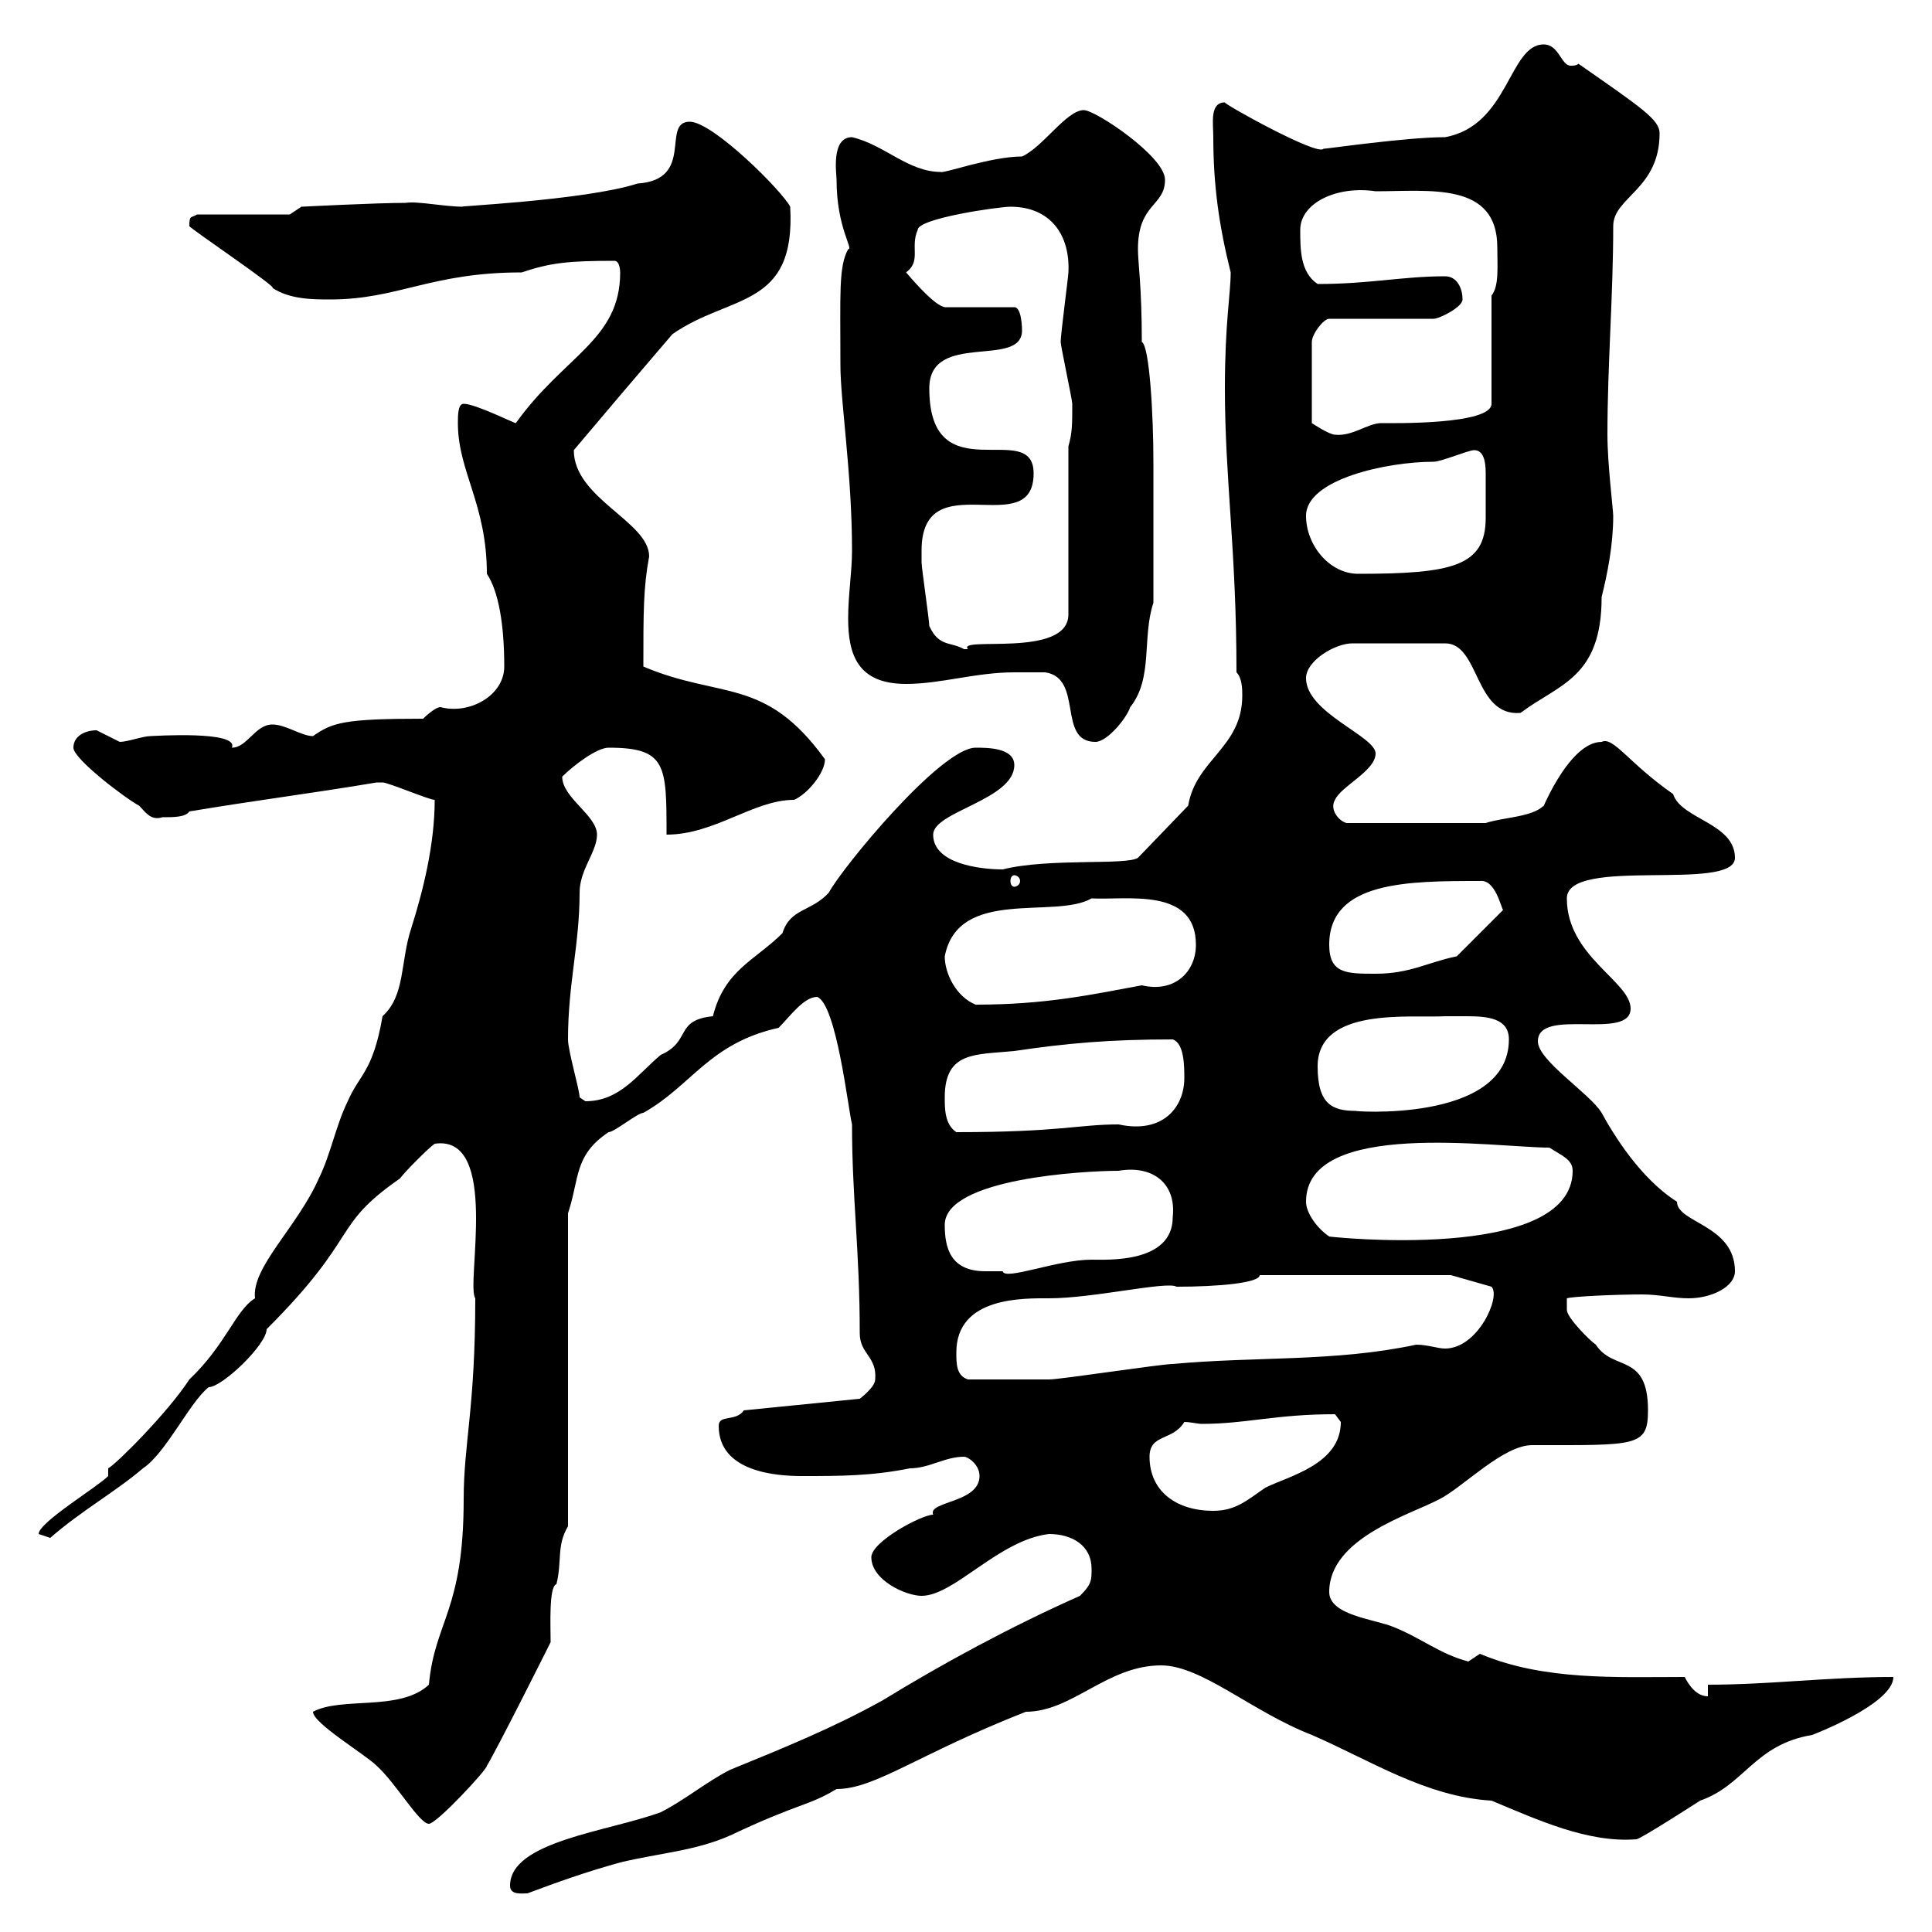 <svg xmlns="http://www.w3.org/2000/svg" xmlns:xlink="http://www.w3.org/1999/xlink" width="300" height="300"><path d="M79.20 292.80C79.20 294.30 81 294 81.90 294C86.70 292.20 90.90 290.70 96.30 289.20C102.60 287.70 108 287.40 113.40 285C124.20 279.90 125.40 280.50 129.90 277.80C135.90 277.80 142.50 272.40 159.30 265.80C166.50 265.80 171.90 258.60 180.30 258.60C186.60 258.60 194.40 265.80 203.70 269.40C212.70 273.30 221.40 279 231.60 279.60C238.80 282.60 246.60 286.20 254.10 285.60C254.70 285.60 264 279.60 264 279.60C270.90 277.20 272.40 270.90 281.40 269.40C281.40 269.40 294 264.60 294 260.40C283.80 260.40 274.80 261.60 265.20 261.60L265.20 263.40C263.40 263.40 262.20 261.60 261.60 260.40C251.10 260.40 239.70 261 229.80 256.80C229.80 256.80 228 258 228 258C223.50 256.80 220.80 254.40 216.30 252.60C213.30 251.40 206.40 250.80 206.40 247.20C206.40 238.80 219 235.20 223.50 232.80C227.10 231 233.40 224.40 237.90 224.40C254.10 224.40 255.90 224.70 255.90 219C255.90 210 250.50 213 247.80 208.80C246.90 208.20 243.30 204.60 243.30 203.40L243.30 201.60C244.20 201.30 251.10 201 255 201C257.70 201 259.80 201.60 262.20 201.60C265.80 201.60 269.40 199.80 269.40 197.40C269.40 190.20 260.40 189.90 260.40 186.60C254.70 183 250.50 176.10 248.70 172.80C246.90 169.80 238.80 164.70 238.80 161.70C238.80 156.30 253.20 161.70 253.20 156.60C253.20 152.40 243.30 148.50 243.30 139.50C243.30 132.90 269.40 138.60 269.40 133.20C269.40 127.80 261 127.20 259.80 123.30C252.90 118.50 250.50 114.30 248.70 115.20C243.30 115.20 238.80 127.50 239.70 125.10C237.90 126.90 233.40 126.90 230.70 127.80L209.10 127.80C207.90 127.50 206.40 125.70 207.30 124.20C208.20 122.10 213.60 119.70 213.60 117C213.60 114.30 202.80 110.70 202.80 105.30C202.80 102.60 207.30 99.90 210 99.90L224.40 99.90C229.80 99.90 228.90 111.30 236.10 110.70C242.10 106.20 248.70 105.30 248.70 92.70C249.60 89.10 250.50 84.60 250.50 80.10C250.50 79.20 249.60 72 249.60 67.50C249.60 56.70 250.50 45.90 250.50 35.10C250.50 30.60 257.70 29.40 257.70 20.70C257.70 18.60 255 16.80 245.10 9.90C244.80 10.20 244.20 10.20 243.90 10.20C242.40 10.20 242.10 6.90 239.70 6.90C234.30 6.90 234.30 19.50 224.40 21.30C218.40 21.30 206.10 23.10 205.50 23.10C204.60 24.30 189.60 15.90 190.20 15.90C187.80 15.90 188.40 19.20 188.40 21.30C188.40 28.80 189.30 35.10 191.10 42.30C191.10 45.60 190.20 50.10 190.20 60.30C190.20 74.40 192 85.50 192 104.40C192.90 105.30 192.90 107.10 192.90 108C192.90 116.10 185.70 117.90 184.50 125.10L176.70 133.20C174.90 134.40 162.90 133.20 155.70 135C152.10 135 144.90 134.10 144.90 129.60C144.90 126 157.50 124.20 157.50 118.80C157.50 116.10 153.30 116.10 151.50 116.10C146.10 116.10 130.80 134.70 128.70 138.60C126 141.60 122.70 141 121.50 144.90C117.30 149.10 112.50 150.60 110.70 157.80C104.70 158.40 107.40 161.70 102.60 163.80C99 166.80 96.30 171 90.90 171C90.90 171 90 170.40 90 170.40C90 169.20 88.20 163.20 88.20 161.40C88.20 152.70 90 146.70 90 138.60C90 135 92.70 132.30 92.70 129.60C92.70 126.60 87.30 123.90 87.30 120.60C89.10 118.80 92.70 116.10 94.50 116.10C103.50 116.10 103.50 118.80 103.50 129.60C111 129.60 117 124.20 123.30 124.20C125.40 123.30 128.10 120 128.10 117.90C118.80 105 111.90 108.60 99.90 103.50C99.90 95.10 99.90 91.20 100.80 86.40C100.80 81 89.10 77.40 89.10 69.90C93.90 64.20 99 58.20 104.40 51.90C113.40 45.60 123.60 48 122.70 32.10C121.50 29.70 110.70 18.90 107.10 18.90C102.60 18.90 108 27.90 99 28.50C90.60 31.20 69 32.10 72 32.10C69 32.10 64.80 31.20 63 31.50C58.50 31.50 46.80 32.10 46.80 32.10L45 33.30L30.60 33.30C29.70 33.90 29.40 33.30 29.40 35.10C29.40 35.40 43.20 44.70 42.30 44.70C45 46.50 48.60 46.50 51.30 46.50C61.80 46.50 66.90 42.30 81 42.30C85.50 40.80 88.20 40.50 95.40 40.50C96.30 40.50 96.30 42.30 96.30 42.30C96.30 52.80 87.60 55.20 80.10 65.70C79.80 65.70 73.80 62.70 72 62.70C71.10 62.70 71.10 64.50 71.10 65.70C71.10 73.20 75.60 78.30 75.60 89.10C77.40 91.80 78.30 96.90 78.30 103.50C78.30 108 72.90 111 68.40 109.80C67.50 109.80 65.70 111.60 65.70 111.60C53.40 111.60 51.60 112.20 48.60 114.30C46.80 114.30 44.40 112.50 42.30 112.50C39.60 112.50 38.40 116.10 36 116.10C37.20 113.40 23.70 114.30 23.40 114.30C22.20 114.30 19.80 115.20 18.60 115.20C18.60 115.20 15 113.40 15 113.40C13.20 113.40 11.40 114.30 11.40 116.10C11.40 117.90 19.80 124.20 21.60 125.10C22.50 126 23.40 127.50 25.20 126.90C27 126.90 28.80 126.90 29.40 126C40.20 124.20 47.70 123.30 58.50 121.50C58.50 121.50 58.50 121.50 59.40 121.50C60.30 121.50 66.60 124.20 67.50 124.20C67.50 131.10 65.70 138.30 63.90 144C62.10 149.40 63 154.50 59.40 157.80C57.90 166.50 55.80 166.80 54 171C52.20 174.60 51.30 179.40 49.50 183C46.20 190.50 39 196.80 39.60 201.60C36.60 203.40 35.10 208.80 29.40 214.20C26.10 219.30 18 227.40 16.80 228C16.80 228 16.80 229.20 16.80 229.20C15 231 6 236.40 6 238.20C6 238.20 7.80 238.80 7.80 238.80C12.60 234.60 18 231.60 22.20 228C25.80 225.60 29.40 217.80 32.40 215.40C34.50 215.40 41.40 208.80 41.40 206.40C56.10 191.70 51.30 190.50 62.10 183C63 181.80 66.60 178.20 67.50 177.60C77.70 176.10 72.30 199.50 73.80 201.60C73.80 218.70 72 224.10 72 232.80C72 250.20 67.50 251.70 66.60 261.60C62.10 265.80 53.10 263.40 48.60 265.80C48.60 267.60 56.70 272.40 58.50 274.20C61.50 276.90 65.10 283.20 66.60 283.20C67.80 283.20 75.60 274.80 75.60 274.20C77.40 271.20 85.50 255 85.50 255C85.50 252.60 85.20 246.30 86.40 246C87.30 242.40 86.40 240 88.20 237L88.20 188.40C90 183 89.10 179.40 94.50 175.80C95.40 175.80 99 172.80 99.90 172.80C107.40 168.60 110.10 162 120.90 159.60C122.70 157.80 124.80 154.80 126.90 154.80C129.90 156 131.70 172.20 132.30 174.60C132.30 186 133.50 194.10 133.50 207C133.50 210.30 136.20 210.60 135.90 214.20C135.90 215.40 133.50 217.20 133.50 217.20L115.50 219C114.30 220.80 111.60 219.60 111.60 221.40C111.60 228.60 120.60 229.20 124.50 229.20C130.50 229.20 135.30 229.20 141.30 228C144.30 228 146.70 226.20 149.70 226.20C150.30 226.20 152.10 227.40 152.10 229.20C152.10 233.40 144 233.10 144.90 235.20C143.10 235.20 135.30 239.40 135.30 241.80C135.30 245.40 140.70 247.80 143.10 247.80C148.20 247.80 155.10 239.10 162.90 238.20C166.50 238.20 169.50 240 169.50 243.60C169.50 245.40 169.50 246 167.70 247.80C156.90 252.60 146.40 258.30 137.10 264C129.60 268.20 121.50 271.50 113.40 274.80C109.80 276.60 106.20 279.60 102.60 281.40C94.50 284.40 79.20 285.90 79.20 292.80ZM178.50 226.20C178.50 222.60 182.10 223.80 183.90 220.80C184.80 220.80 186 221.10 186.60 221.10C193.50 221.10 198 219.60 207.30 219.60C207.30 219.60 208.20 220.80 208.20 220.80C208.20 227.40 200.10 229.20 196.50 231C193.80 232.80 192 234.60 188.40 234.60C182.70 234.60 178.50 231.60 178.50 226.20ZM148.50 210C148.50 201.30 159 201.60 162.90 201.60C169.80 201.60 181.20 198.90 182.70 199.80C189.30 199.80 195.60 199.20 195.60 198L225.30 198L231.60 199.80C233.10 201.30 229.50 209.40 224.40 209.40C223.20 209.40 221.70 208.80 219.90 208.80C207.30 211.50 195 210.60 182.10 211.80C180.30 211.80 164.70 214.20 162.90 214.20C160.80 214.20 154.80 214.20 150.30 214.20C148.50 213.60 148.50 211.80 148.50 210ZM146.70 190.20C146.70 183 168.30 181.80 173.70 181.80C178.80 180.90 182.70 183.60 182.10 189C182.10 196.20 171.90 195.60 169.50 195.60C164.10 195.60 156 198.90 155.70 197.40C155.10 197.40 153.90 197.40 153 197.40C147.60 197.40 146.70 193.80 146.70 190.20ZM202.80 186.60C202.80 173.70 232.20 178.20 240.60 178.20C242.40 179.40 244.20 180 244.20 181.80C244.20 196.20 205.80 192 206.40 192C204.60 190.80 202.80 188.40 202.80 186.60ZM146.70 170.40C146.70 163.20 151.50 163.80 157.50 163.20C165.60 162 172.20 161.40 182.10 161.40C183.90 162 183.90 165.60 183.90 167.40C183.90 171.90 180.60 176.10 173.70 174.60C167.40 174.60 164.70 175.80 148.50 175.80C146.70 174.60 146.70 172.20 146.70 170.40ZM204.60 165.60C204.60 156.30 219 158.10 224.40 157.80C225.30 157.80 226.80 157.80 227.70 157.80C231 157.80 234.30 158.10 234.30 161.40C234.30 174.60 209.10 172.50 210.60 172.50C207 172.50 204.60 171.60 204.60 165.60ZM146.70 148.50C148.80 137.70 163.80 142.80 169.50 139.50C174.90 139.80 185.70 137.70 185.70 146.70C185.70 150.90 182.40 154.20 177.30 153C169.20 154.50 162.30 156 151.50 156C148.50 154.80 146.70 151.20 146.70 148.50ZM206.40 146.70C206.40 136.80 218.70 136.80 229.80 136.80C232.20 136.50 233.10 141 233.40 141.30L226.20 148.50C221.70 149.40 219 151.20 213.60 151.20C209.10 151.20 206.40 151.20 206.40 146.70ZM157.50 135.90C157.80 135.90 158.40 136.20 158.40 136.80C158.40 137.40 157.80 137.70 157.50 137.70C157.20 137.70 156.90 137.40 156.90 136.80C156.90 136.20 157.20 135.90 157.50 135.90ZM157.50 104.40C158.70 104.40 162.30 104.40 162.30 104.40C168.30 105.30 164.10 115.20 170.10 115.20C171.90 115.20 174.90 111.60 175.50 109.80C179.10 105.30 177.30 99 179.10 93.60L179.10 71.70C179.10 64.50 178.50 53.70 177.30 53.10C177.30 44.40 176.70 40.80 176.70 38.70C176.70 31.50 180.90 32.10 180.90 27.90C180.90 24.30 170.10 17.10 168.30 17.10C165.60 17.10 162 22.80 158.70 24.30C153.90 24.30 146.40 27 146.10 26.70C141 26.70 137.40 22.50 132.30 21.30C129 21.30 129.90 27 129.90 27.90C129.90 35.40 132.60 38.70 131.70 38.70C130.20 41.40 130.50 45.60 130.50 56.70C130.50 62.40 132.30 73.50 132.30 85.50C132.30 88.80 131.70 92.40 131.70 96C131.70 101.70 133.20 106.20 140.70 106.20C146.10 106.20 151.50 104.40 157.50 104.40ZM143.10 85.50C143.10 71.70 160.50 84.30 160.50 73.50C160.50 64.80 144.30 76.80 144.30 60.30C144.30 51.30 158.70 57.30 158.70 51.30C158.70 51.30 158.70 47.70 157.50 47.70L146.70 47.70C145.20 47.40 142.50 44.40 140.70 42.30C143.10 40.50 141.30 38.40 142.50 35.70C142.50 33.90 155.10 32.10 156.90 32.10C163.20 32.10 166.20 36.60 165.90 42.30C165.90 42.90 164.70 51.90 164.70 53.10C164.70 53.70 166.50 62.10 166.50 62.70C166.50 66 166.50 67.20 165.90 69.30L165.90 95.40C165.90 102.30 148.50 98.70 150.30 100.80C150.30 100.80 150.30 100.80 149.70 100.80C147.60 99.60 145.80 100.50 144.30 97.20C144.30 96.30 143.10 88.20 143.10 87.30C143.10 87.30 143.10 85.50 143.10 85.50ZM202.80 80.10C202.80 74.40 215.40 71.70 222.60 71.70C223.80 71.70 228 69.90 228.90 69.90C230.40 69.90 230.70 71.70 230.70 73.50C230.70 74.70 230.70 76.20 230.70 76.50C230.70 78 230.70 79.20 230.70 80.40C230.70 87.90 225.60 89.10 210.90 89.10C206.40 89.10 202.80 84.60 202.80 80.10ZM227.10 46.50C227.10 44.70 226.20 42.90 224.40 42.90C217.80 42.90 212.70 44.10 204.60 44.10C201.90 42.30 201.90 38.70 201.90 35.70C201.90 31.50 207.60 28.80 213.60 29.70C222 29.70 232.50 28.20 232.50 38.40C232.50 41.40 232.80 44.40 231.60 45.90L231.60 62.70C231.60 66 216 65.70 214.50 65.70C212.40 65.70 210 67.80 207.30 67.50C206.40 67.50 203.70 65.70 203.70 65.70L203.70 53.10C203.70 51.90 205.50 49.50 206.40 49.50L222.60 49.50C223.50 49.50 227.10 47.70 227.10 46.50Z"/></svg>